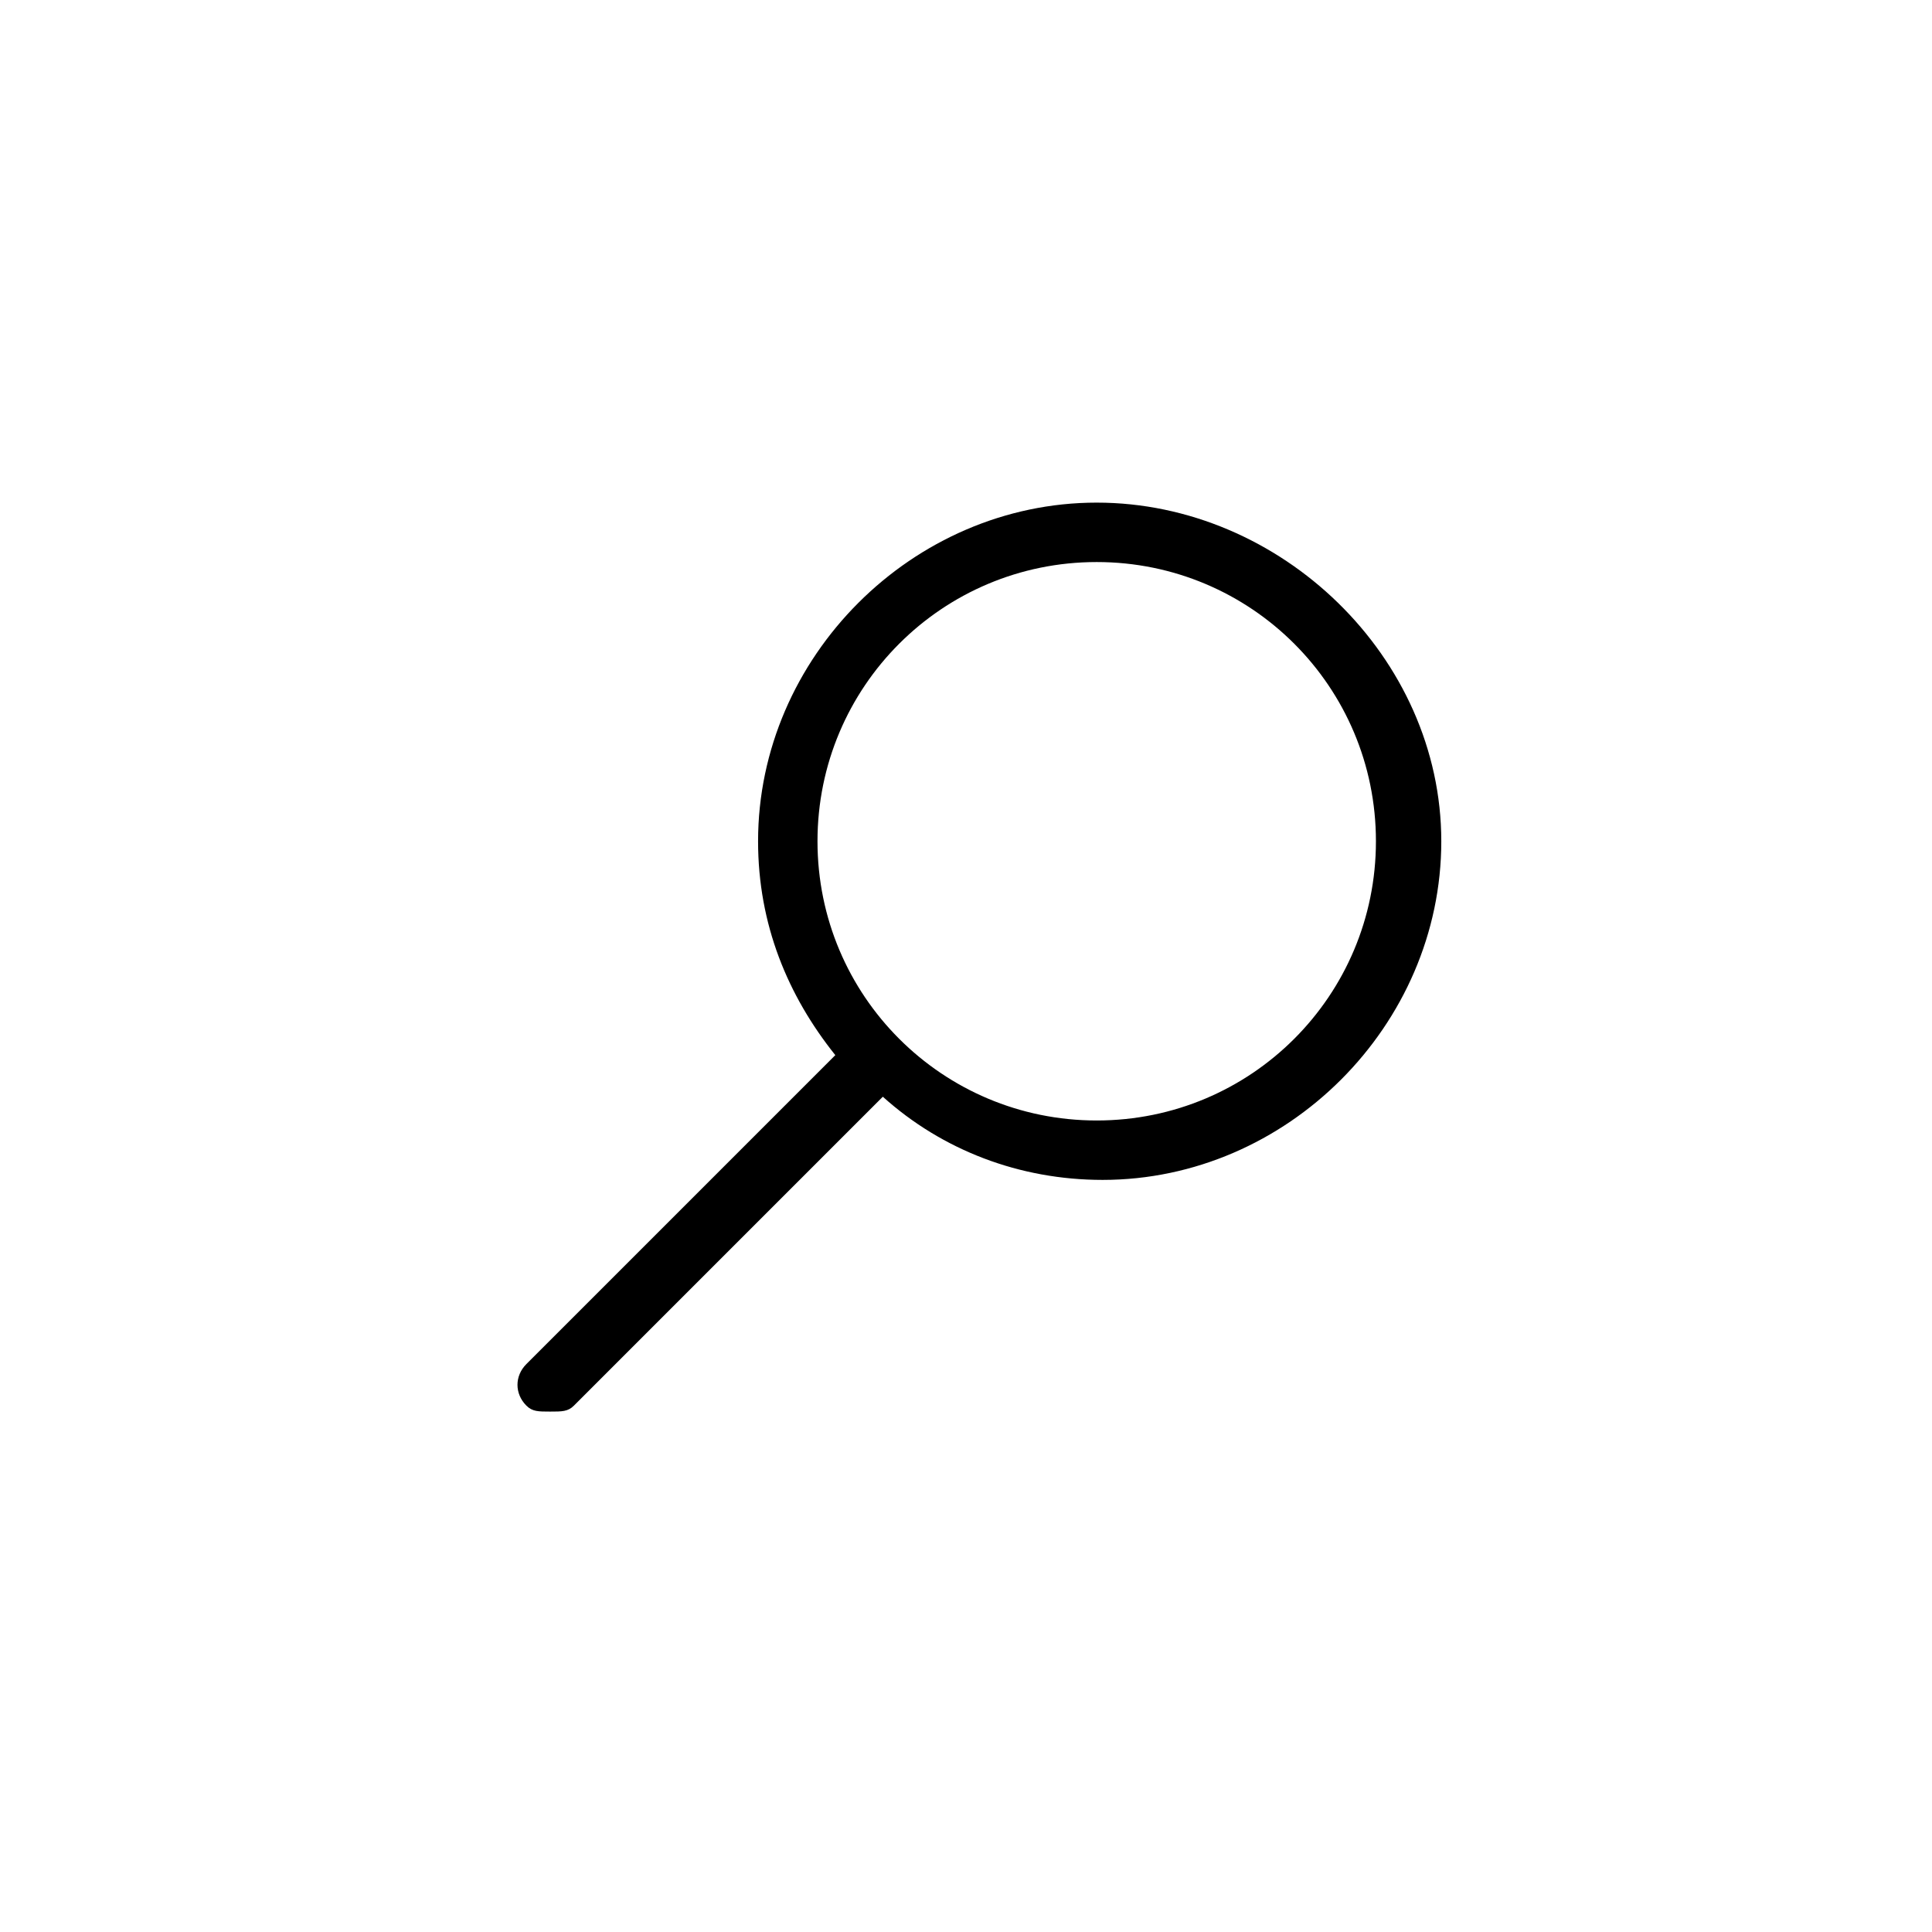<?xml version="1.0" encoding="UTF-8"?>
<!-- Uploaded to: ICON Repo, www.svgrepo.com, Generator: ICON Repo Mixer Tools -->
<svg fill="#000000" width="800px" height="800px" version="1.1" viewBox="144 144 512 512" xmlns="http://www.w3.org/2000/svg">
 <path d="m434.64 277.2c-48.805 0-89.742 40.934-89.742 89.742 0 22.043 7.871 40.934 20.469 56.68l-81.867 81.867c-3.148 3.148-3.148 7.871 0 11.02 1.574 1.574 3.148 1.574 6.297 1.574 3.148 0 4.723 0 6.297-1.574l81.867-81.867c15.742 14.168 36.211 22.043 58.254 22.043 48.805 0 89.742-40.934 89.742-89.742-0.004-48.809-42.512-89.742-91.316-89.742zm0 163.74c-40.934 0-73.996-33.062-73.996-73.996s33.062-73.996 73.996-73.996c40.934 0 73.996 33.062 73.996 73.996s-33.062 73.996-73.996 73.996z"/>
</svg>